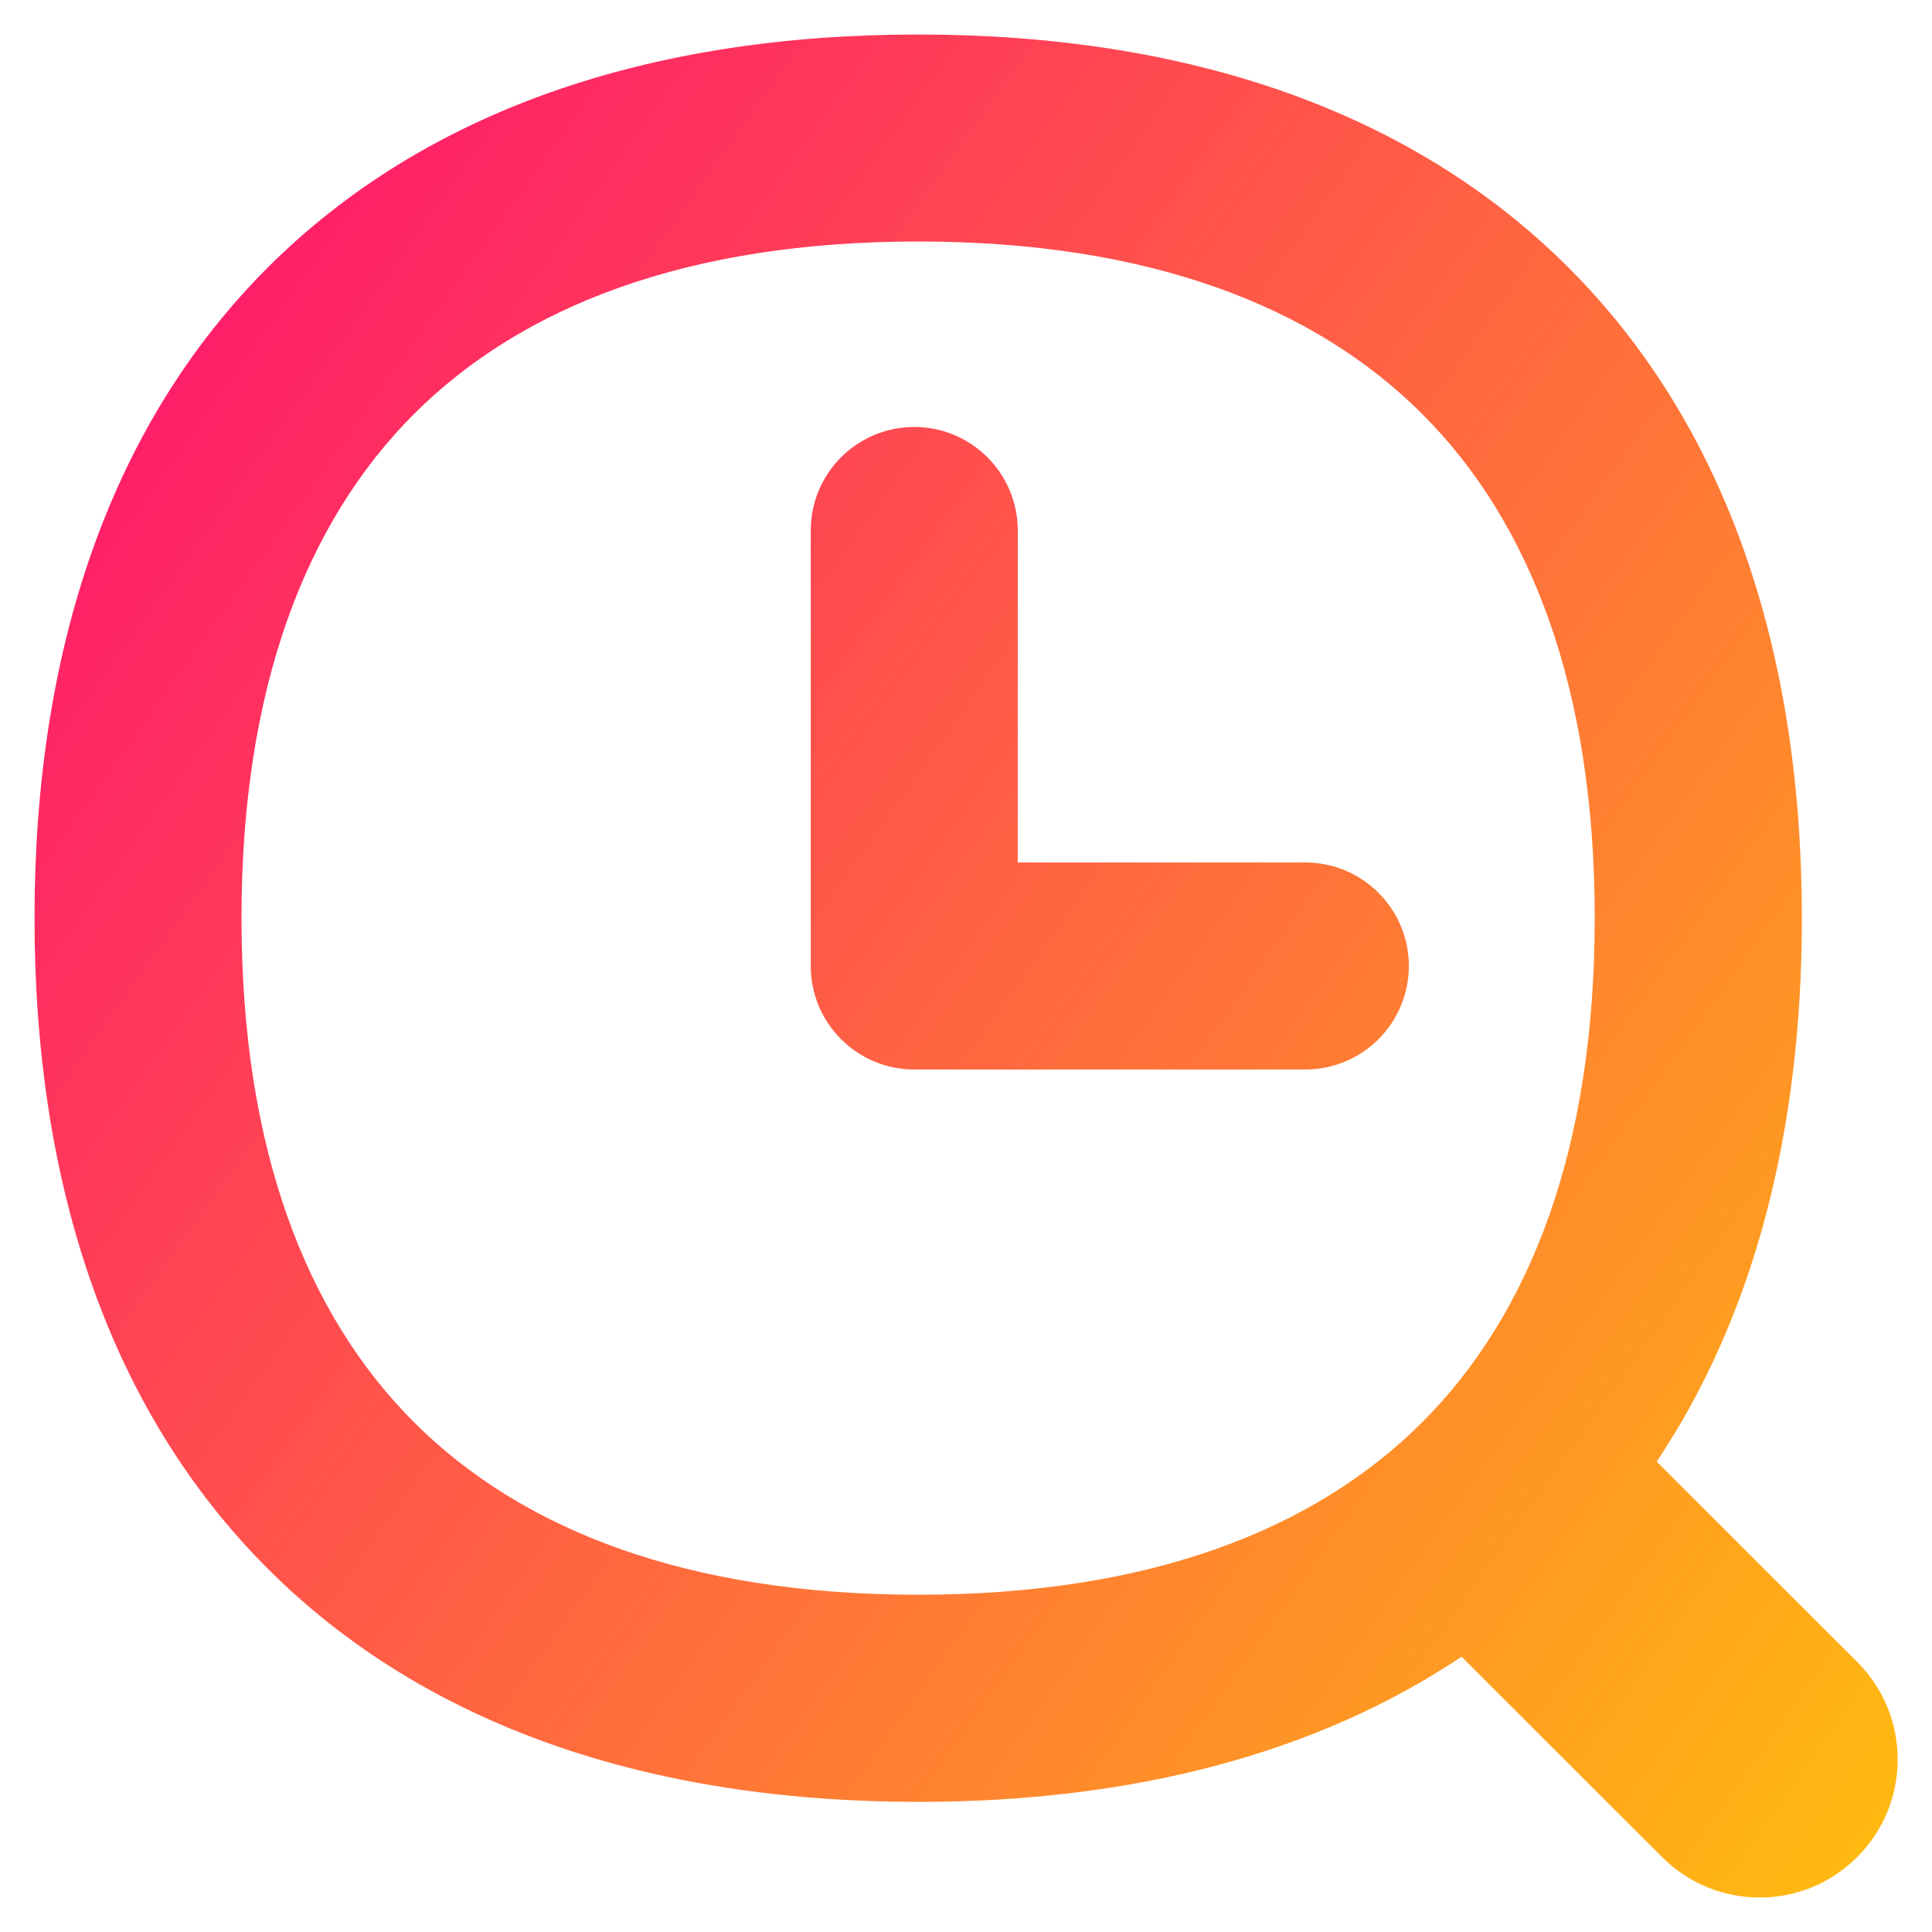 <svg xmlns="http://www.w3.org/2000/svg" fill="none" viewBox="0 0 14 14" id="Search-History-Browser--Streamline-Flex-Gradient">
  <desc>
    Search History Browser Streamline Icon: https://streamlinehq.com
  </desc>
  <g id="search-history-browser">
    <path id="Union" fill="url(#paint0_linear_9371_8051)" fill-rule="evenodd" d="M1.75 6.653c0-1.671.468-2.871 1.25-3.653C3.783 2.218 4.982 1.75 6.653 1.75c1.671 0 2.871.468 3.653 1.25.783.783 1.25 1.982 1.25 3.653 0 1.671-.468 2.871-1.25 3.653-.783.783-1.982 1.25-3.653 1.25-1.671 0-2.871-.468-3.653-1.25C2.218 9.524 1.75 8.324 1.75 6.653ZM6.653.25c-1.947 0-3.574.55-4.714 1.69C.8 3.079.25 4.706.25 6.653c0 1.947.55 3.574 1.69 4.714 1.14 1.14 2.767 1.69 4.714 1.69 1.54 0 2.88-.344 3.937-1.052l1.453 1.452c.391.391 1.024.391 1.414 0 .391-.391.391-1.024 0-1.414l-1.453-1.452c.708-1.057 1.052-2.397 1.052-3.937 0-1.947-.55-3.574-1.69-4.714C10.227.8 8.6.25 6.653.25Zm.722 3.594c0-.414-.336-.75-.75-.75s-.75.336-.75.75v3.156c0 .414.336.75.75.75h2.834c.414 0 .75-.336.75-.75 0-.414-.336-.75-.75-.75H7.375V3.844Z" clip-rule="evenodd"></path>
  </g>
  <defs>
    <linearGradient id="paint0_linear_9371_8051" x1="14.92" x2="-3.29" y1="16.61" y2="3.674" gradientUnits="userSpaceOnUse">
      <stop stop-color="#ffd600"></stop>
      <stop offset="1" stop-color="#ff007a"></stop>
    </linearGradient>
  </defs>
</svg>